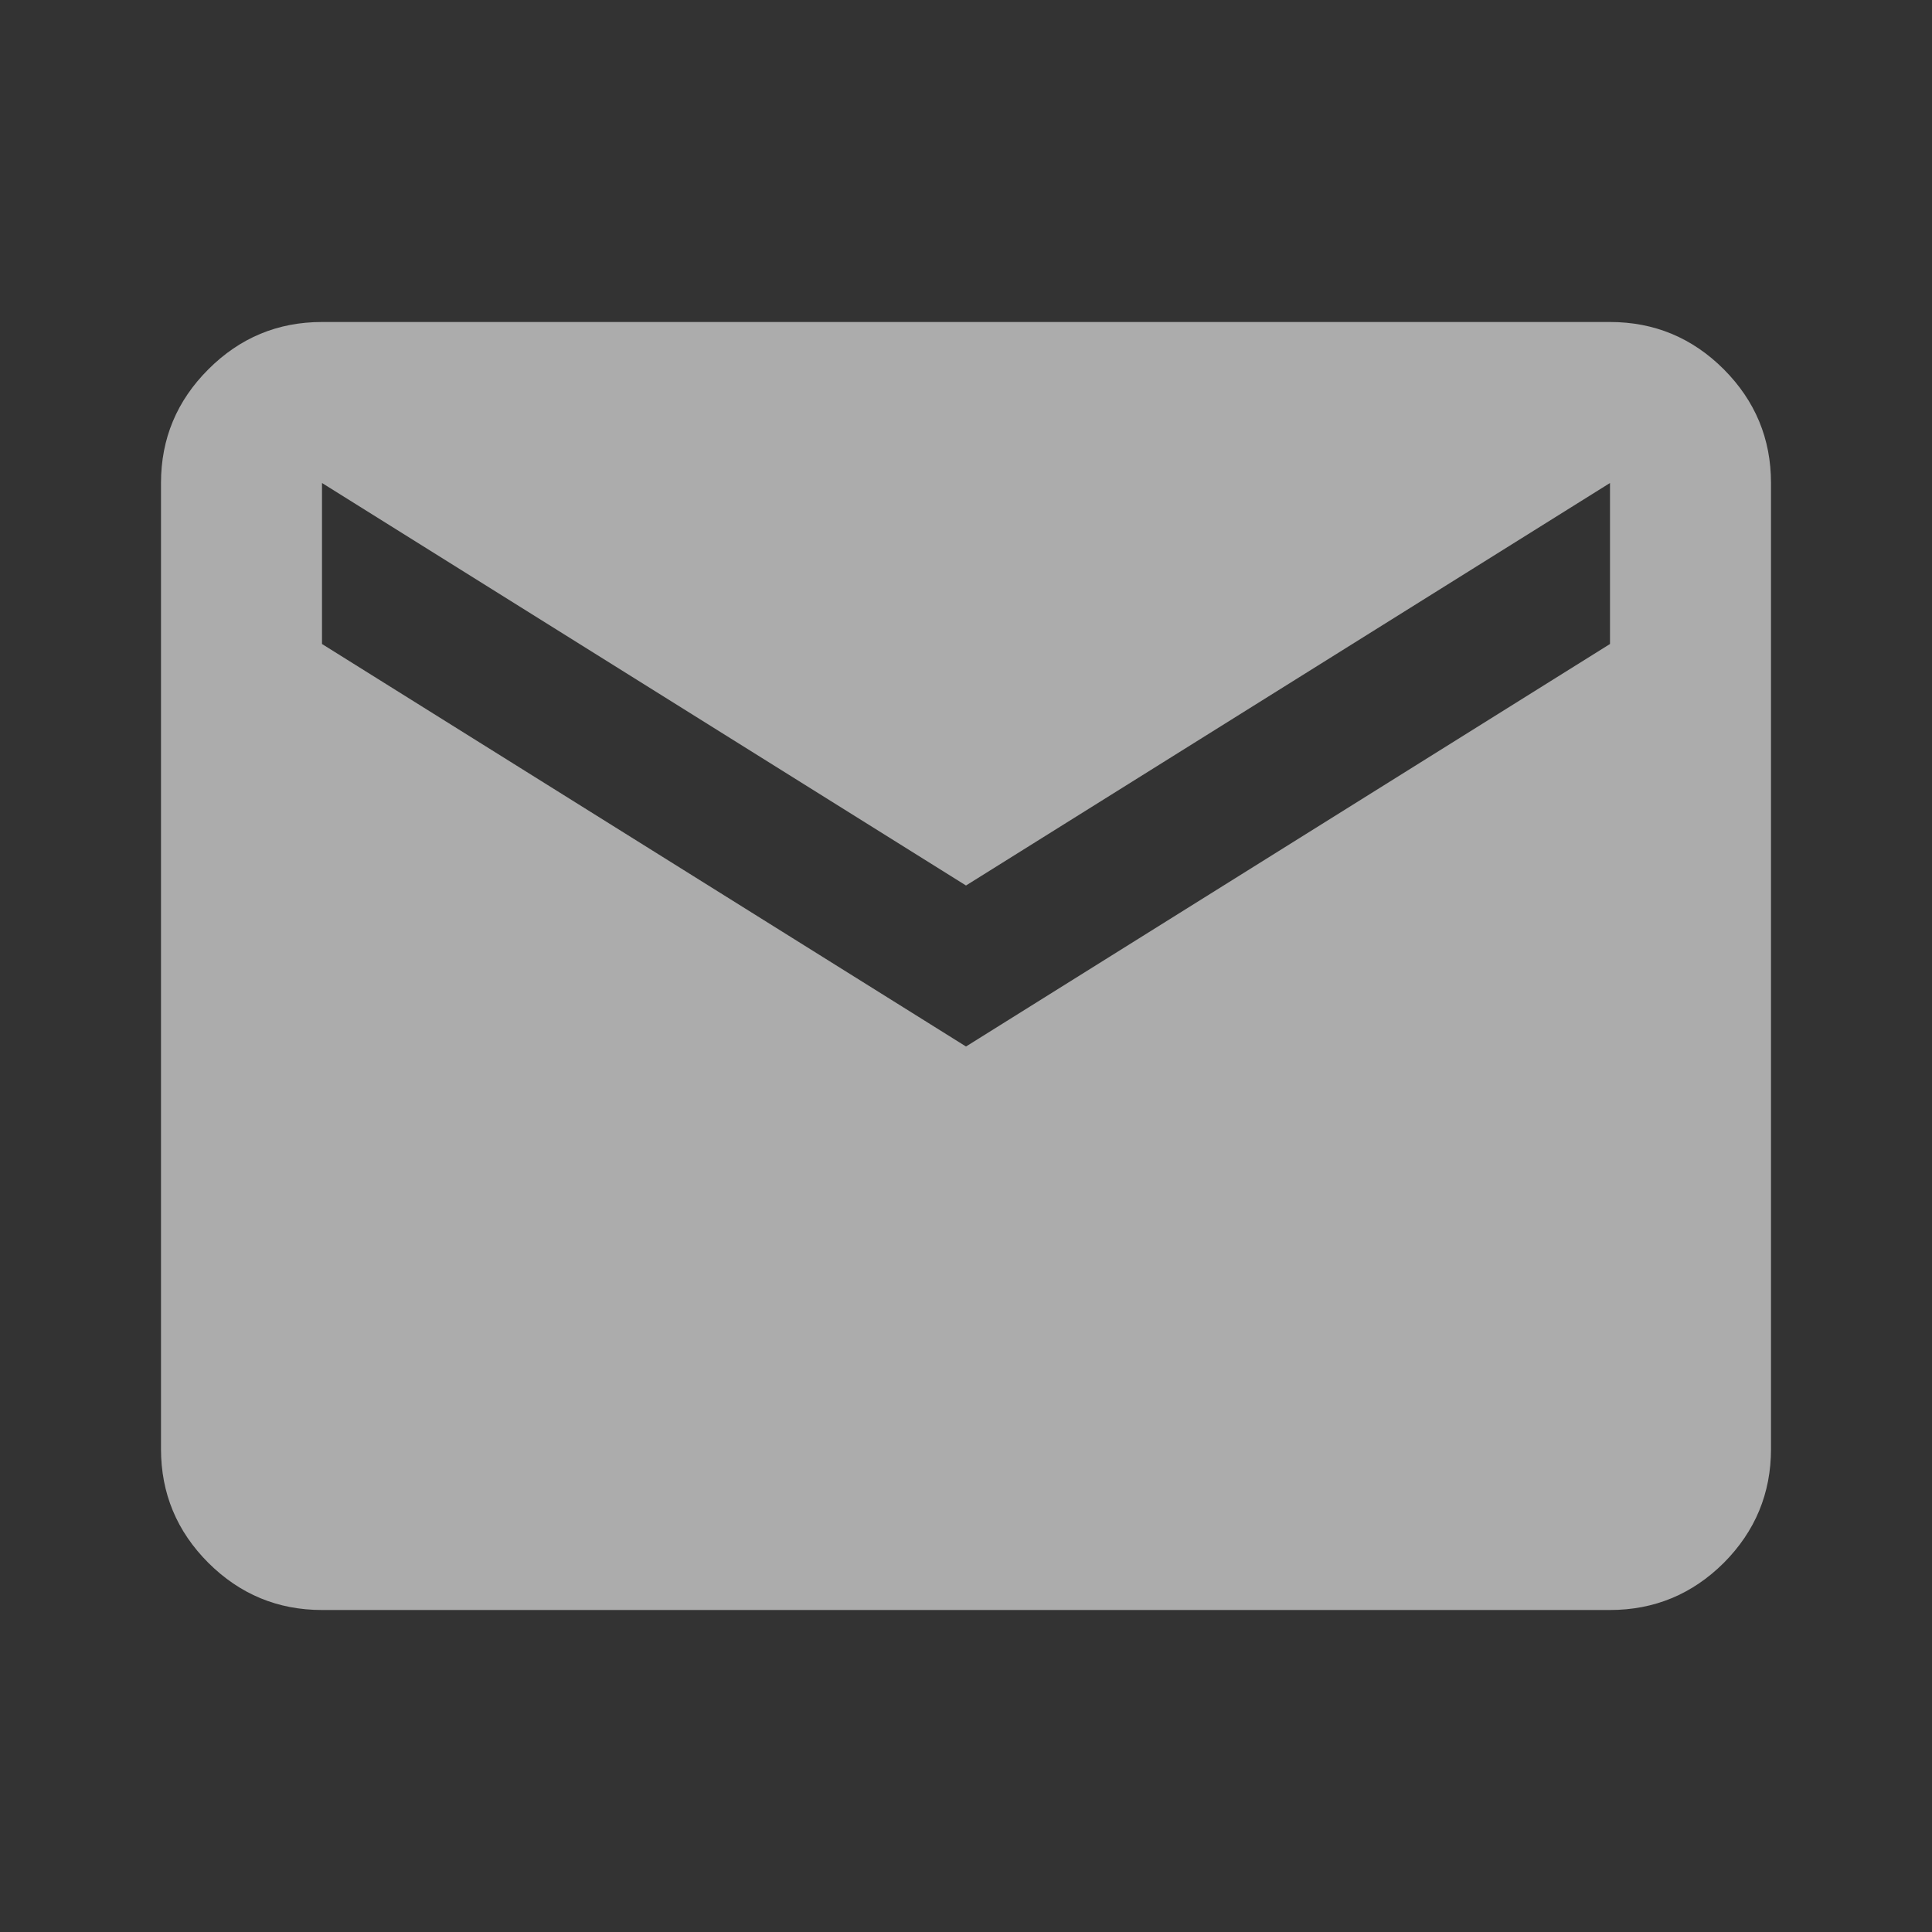 <svg width="12" height="12" viewBox="0 0 12 12" fill="none" xmlns="http://www.w3.org/2000/svg">
<rect x="0" y="0" width="12" height="12" fill="#333333" stroke="none"/>
<g opacity="0.6">
<path d="M2 10C1.725 10 1.49 9.902 1.294 9.707C1.098 9.511 1 9.275 1 9V3C1 2.725 1.098 2.49 1.294 2.294C1.49 2.098 1.725 2 2 2H10C10.275 2 10.511 2.098 10.707 2.294C10.902 2.49 11 2.725 11 3V9C11 9.275 10.902 9.511 10.707 9.707C10.511 9.902 10.275 10 10 10H2ZM6 6.5L10 4V3L6 5.5L2 3V4L6 6.5Z" fill="#FDFDFD"/>
</g>
</svg>

